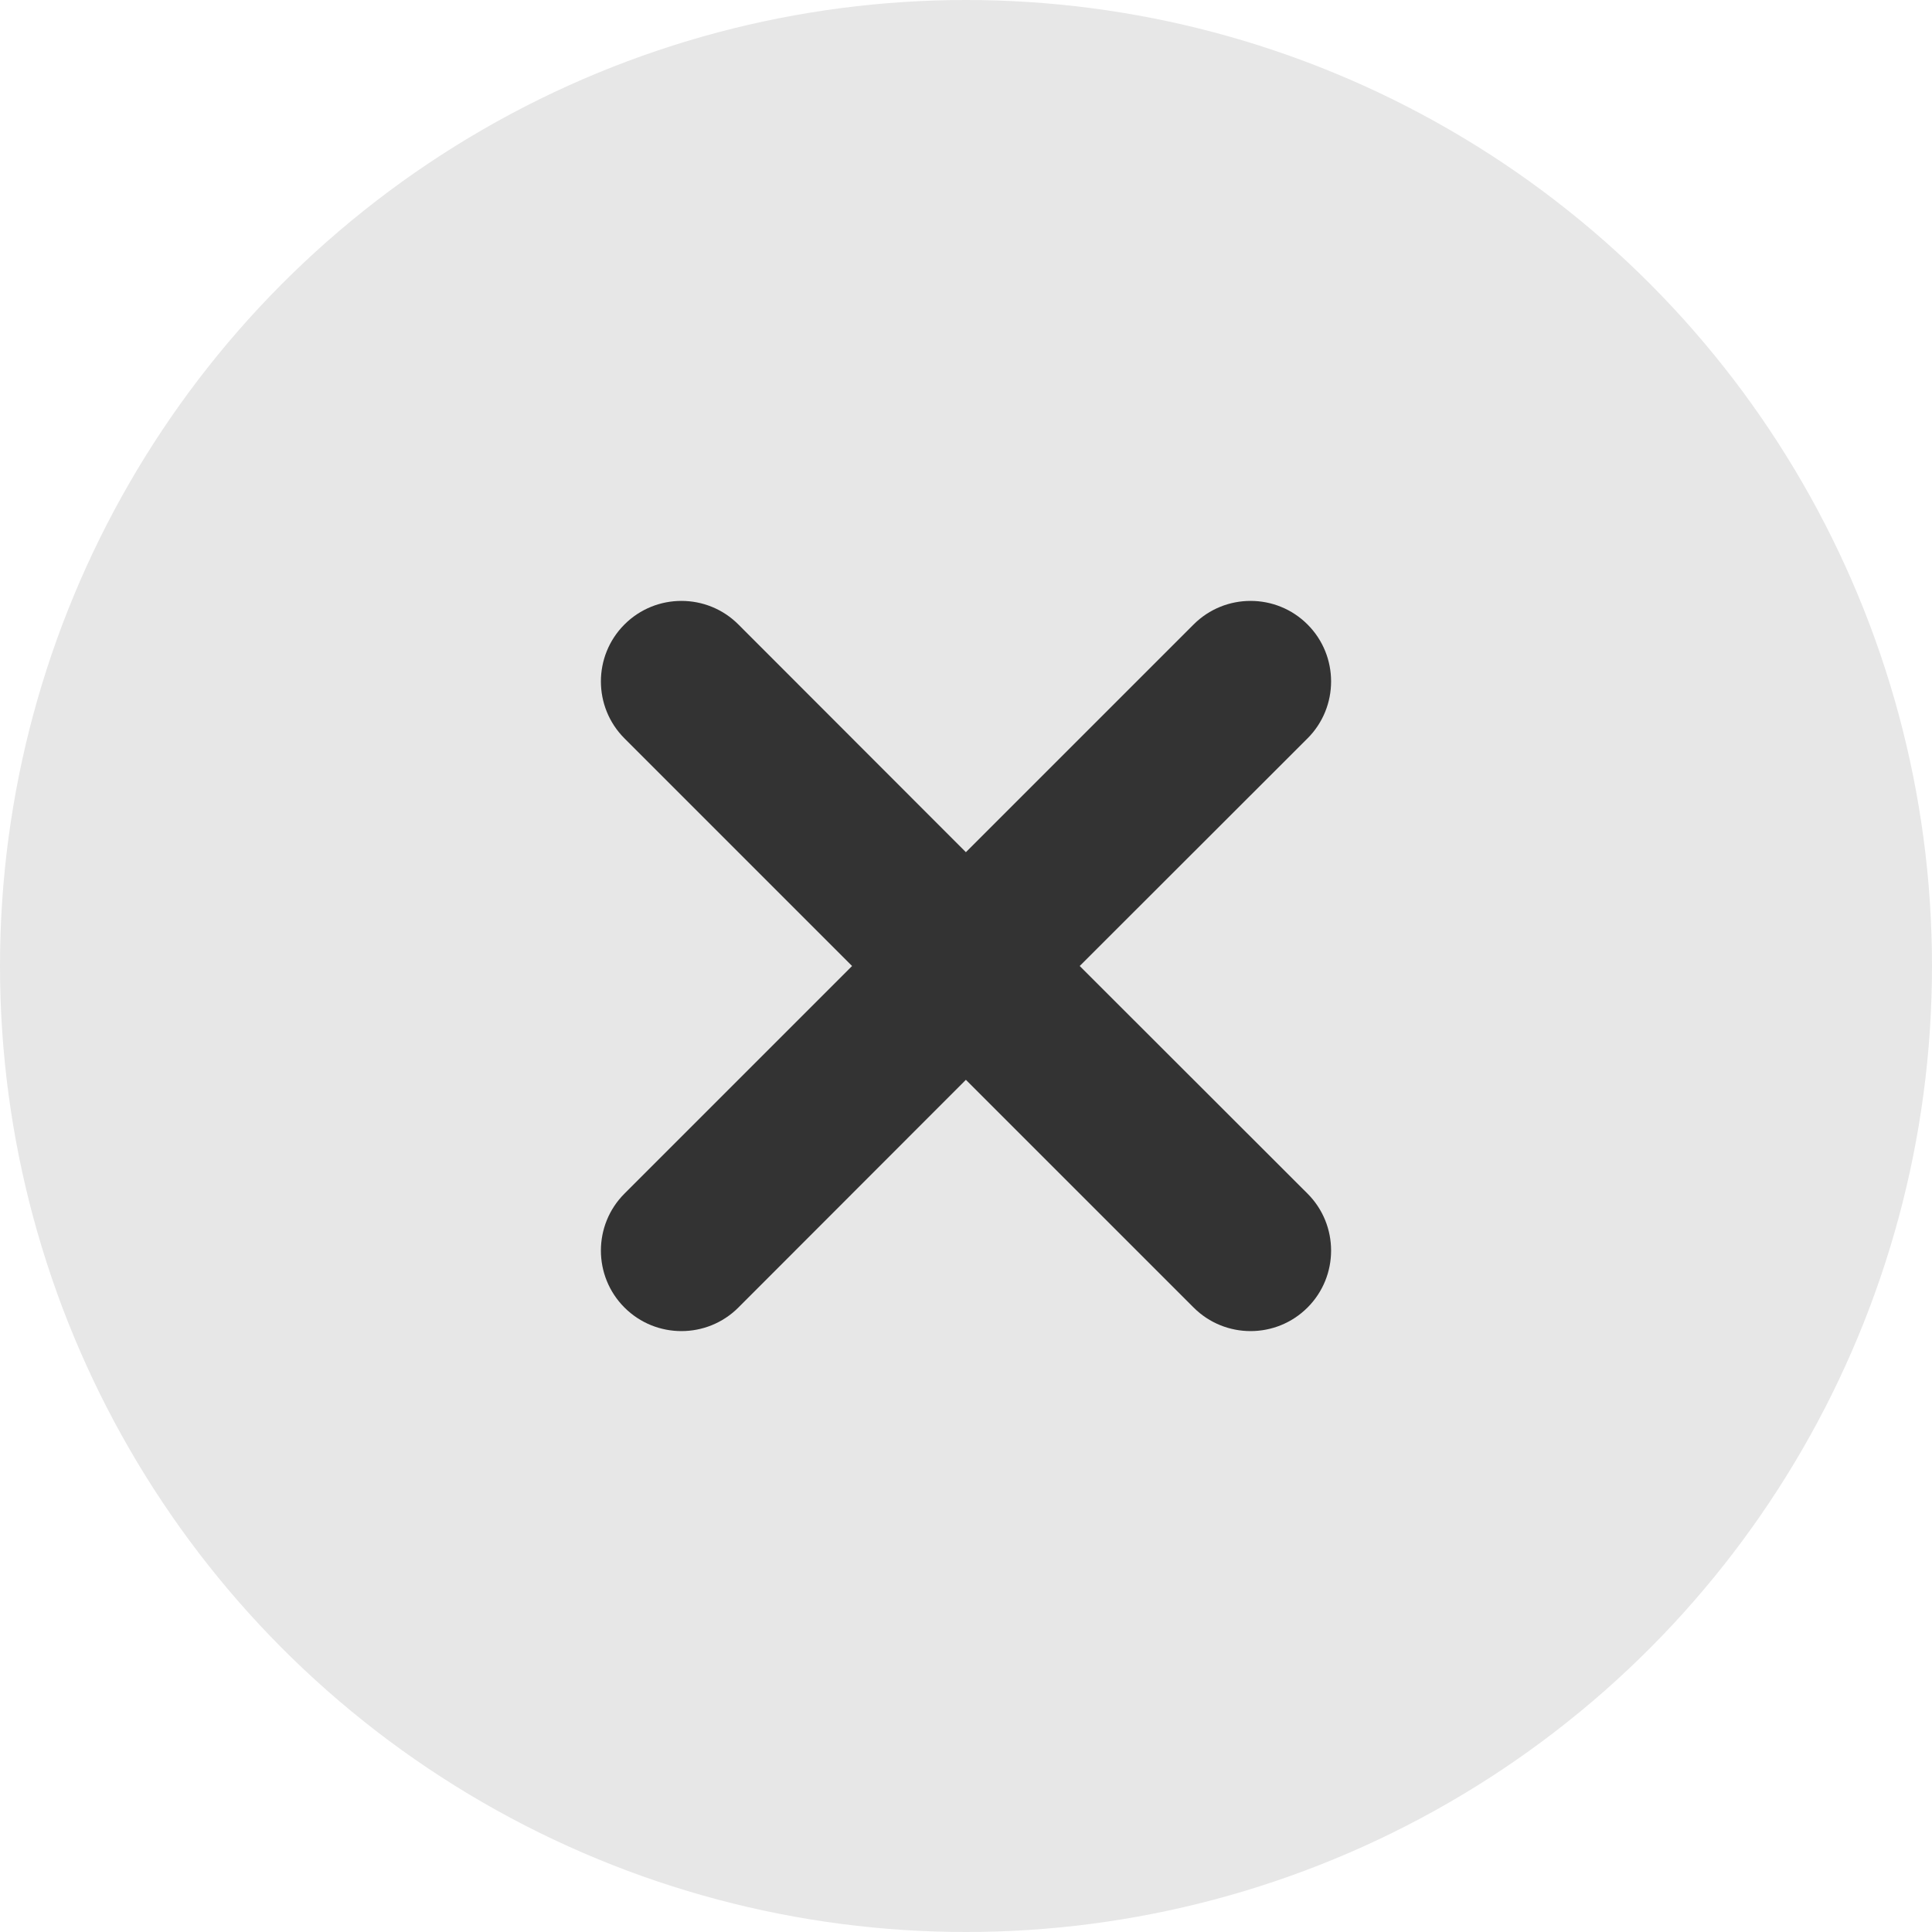 <?xml version="1.0" encoding="UTF-8"?>
<svg width="13px" height="13px" viewBox="0 0 13 13" version="1.1" xmlns="http://www.w3.org/2000/svg" xmlns:xlink="http://www.w3.org/1999/xlink">
    <title>编组 35</title>
    <g id="充值相关" stroke="none" stroke-width="1" fill="none" fill-rule="evenodd">
        <g id="订单-svip余额不足" transform="translate(-324, -417)">
            <g id="编组备份" transform="translate(15, 392)">
                <g id="编组-3备份-3" transform="translate(15, 20)">
                    <g id="编组-9" transform="translate(152, 0)">
                        <g id="编组-35" transform="translate(142, 5)">
                            <circle id="椭圆形" fill="#E7E7E7" cx="6.5" cy="6.5" r="6.5"></circle>
                            <path d="M6.5,3.25 C6.799,3.25 7.042,3.493 7.042,3.792 L7.041,5.958 L9.208,5.958 C9.507,5.958 9.75,6.201 9.75,6.5 C9.75,6.799 9.507,7.042 9.208,7.042 L7.041,7.041 L7.042,9.208 C7.042,9.507 6.799,9.75 6.5,9.75 C6.201,9.75 5.958,9.507 5.958,9.208 L5.958,7.041 L3.792,7.042 C3.493,7.042 3.25,6.799 3.25,6.5 C3.25,6.201 3.493,5.958 3.792,5.958 L5.958,5.958 L5.958,3.792 C5.958,3.493 6.201,3.25 6.5,3.25 Z" id="形状结合" fill="#333333" transform="translate(6.5, 6.5) rotate(-45) translate(-6.5, -6.5) "></path>
                        </g>
                    </g>
                </g>
            </g>
        </g>
    </g>
</svg>